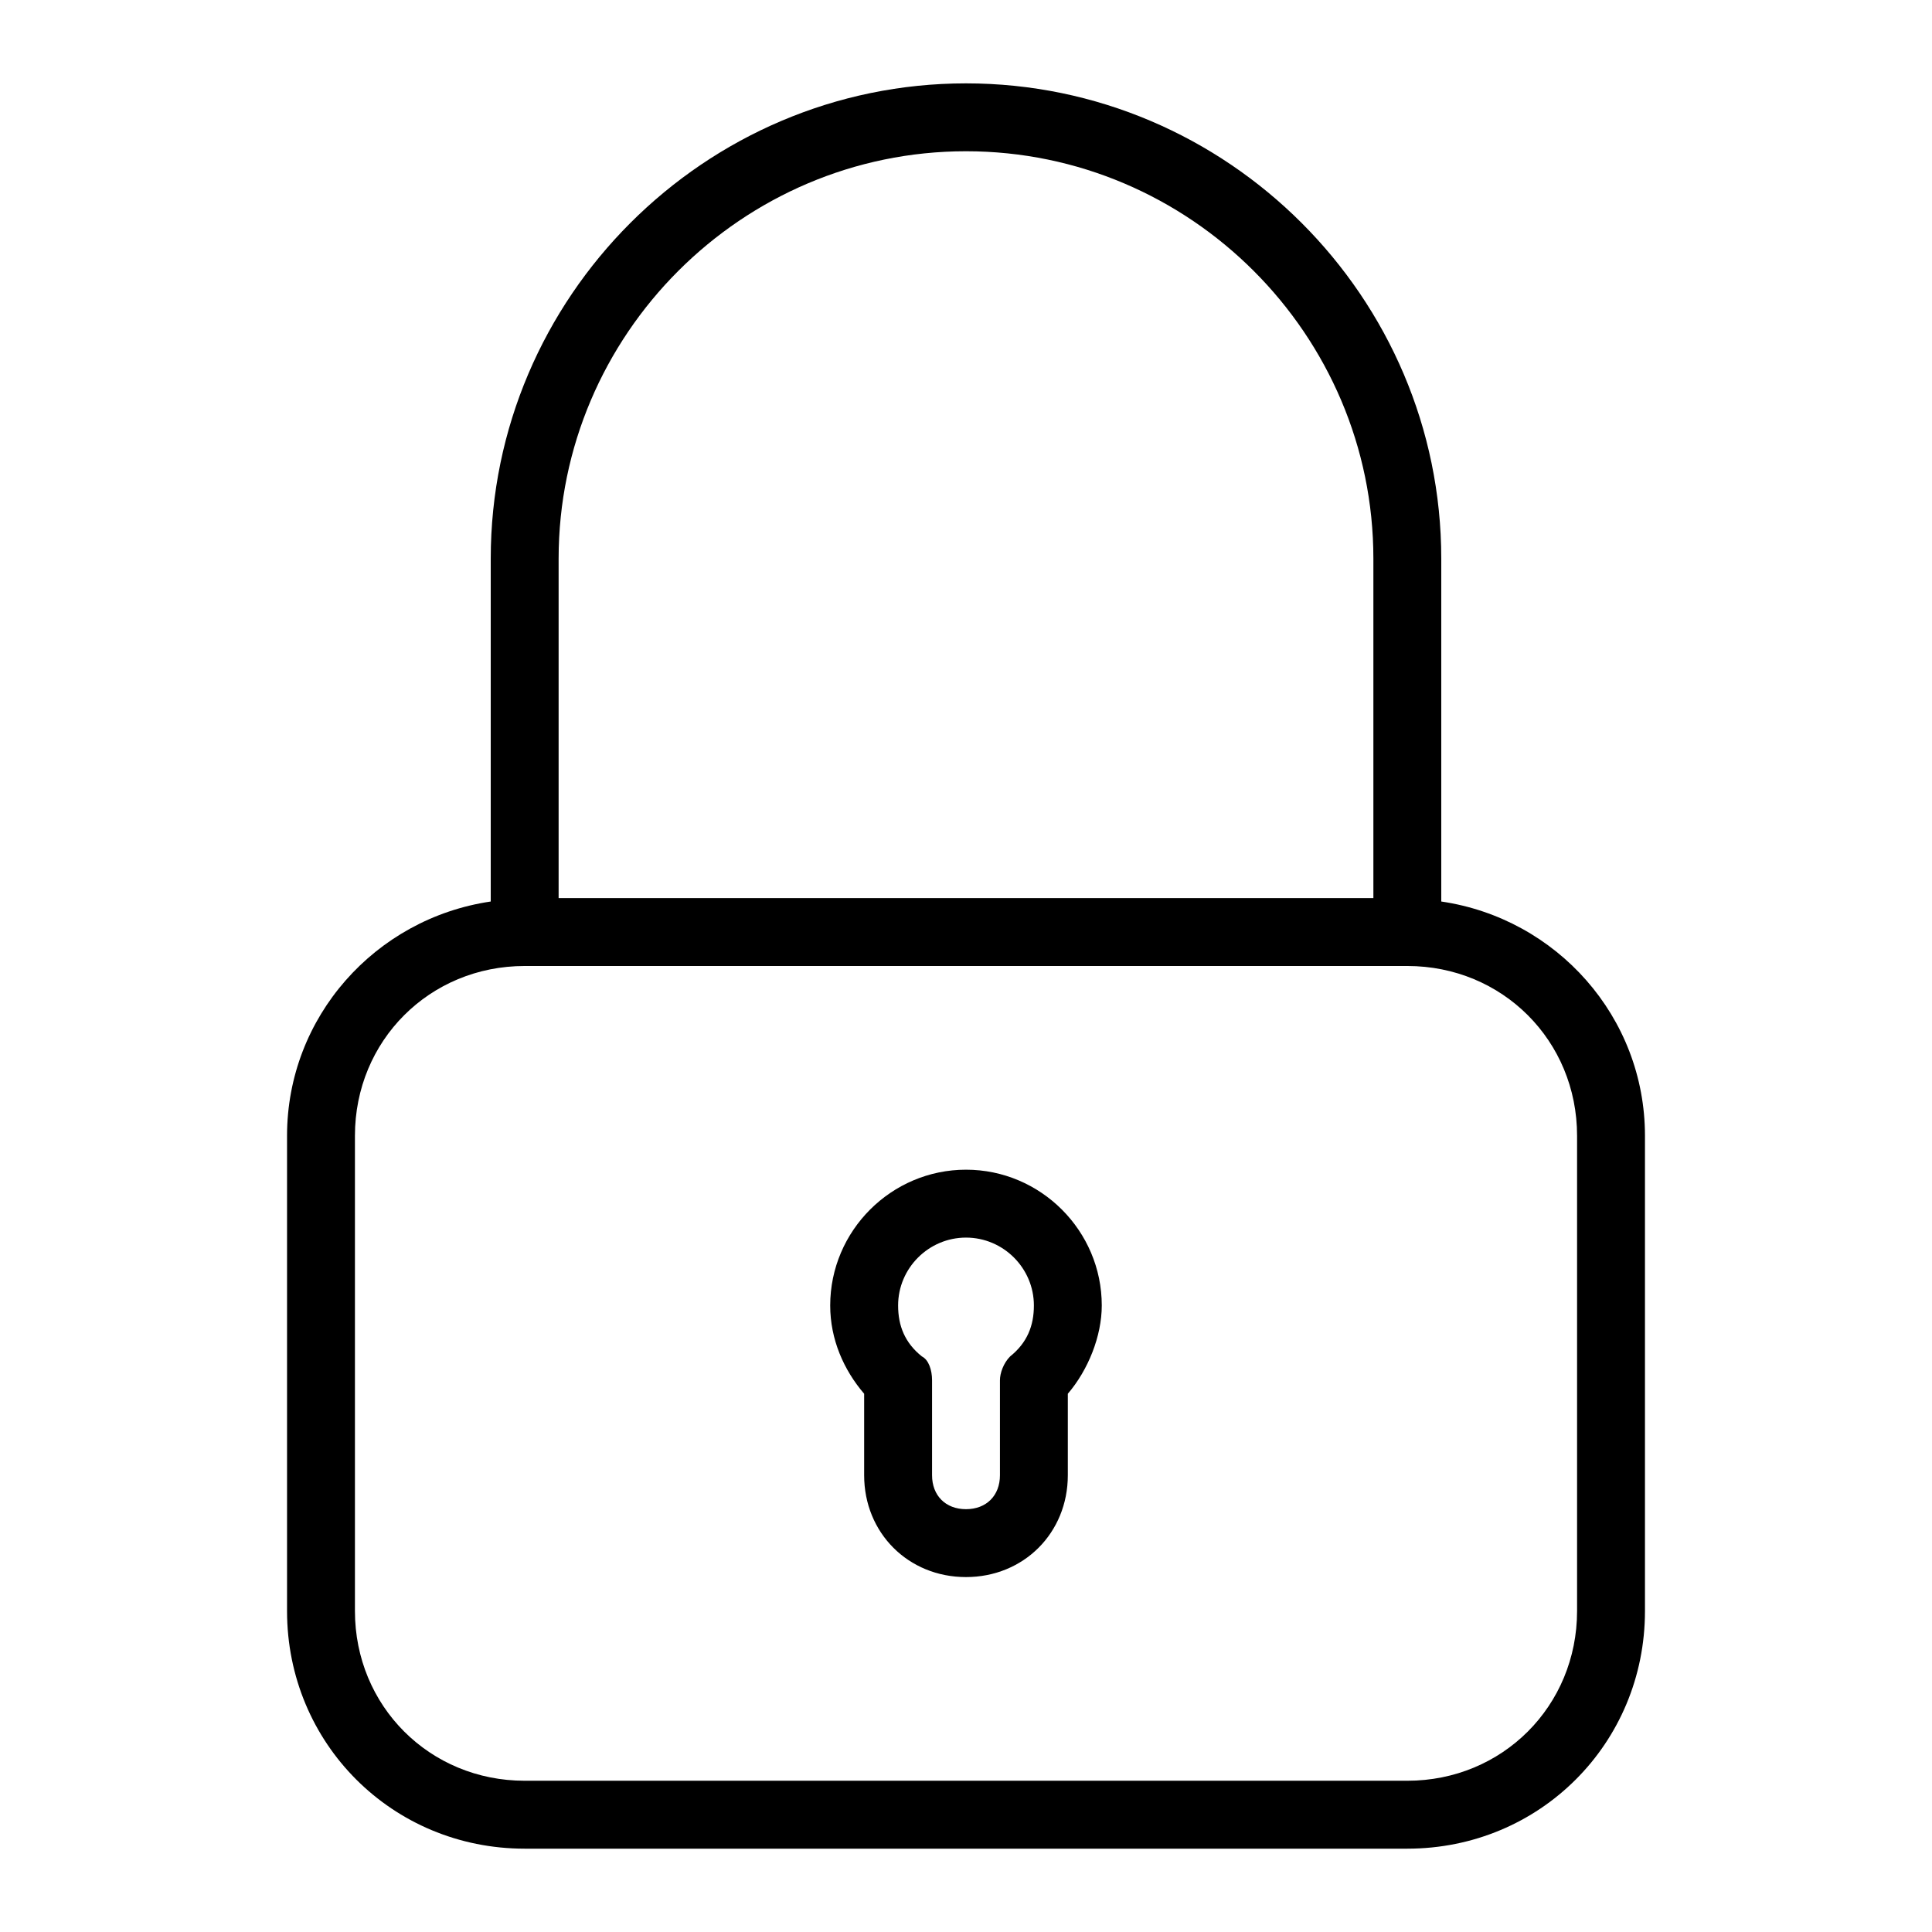 <?xml version="1.0" encoding="UTF-8"?>
<!-- Uploaded to: SVG Repo, www.svgrepo.com, Generator: SVG Repo Mixer Tools -->
<svg fill="#000000" width="800px" height="800px" version="1.1" viewBox="144 144 512 512" xmlns="http://www.w3.org/2000/svg">
 <g>
  <path d="m525.95 382.91v-90.867c0-69.273-56.68-125.95-125.95-125.95-69.273 0-125.95 56.68-125.95 125.95v90.867c-30.59 4.5-53.98 30.59-53.98 62.078v125.95c0 35.086 27.891 62.977 62.977 62.977h233.91c35.086 0 62.977-27.891 62.977-62.977v-125.95c0.004-31.492-23.387-57.582-53.977-62.078zm-233.91-90.867c0-59.379 48.582-107.96 107.96-107.96s107.96 48.582 107.96 107.96v89.965h-215.92zm269.9 278.89c0 25.191-19.793 44.984-44.984 44.984h-233.91c-25.191 0-44.984-19.793-44.984-44.984v-125.95c0-25.191 19.793-44.984 44.984-44.984h233.91c25.191 0 44.984 19.793 44.984 44.984z"/>
  <path d="m400 453.98c-19.793 0-35.988 16.195-35.988 35.988 0 8.996 3.598 17.094 8.996 23.391v21.594c0 15.293 11.695 26.988 26.988 26.988 15.293 0 26.988-11.695 26.988-26.988v-21.594c5.398-6.297 8.996-15.293 8.996-23.391 0.004-19.793-16.188-35.988-35.98-35.988zm11.695 49.484c-1.801 1.801-2.699 4.5-2.699 6.297v25.191c0 5.398-3.598 8.996-8.996 8.996s-8.996-3.598-8.996-8.996v-25.191c0-2.699-0.898-5.398-2.699-6.297-4.5-3.598-6.297-8.098-6.297-13.496 0-9.895 8.098-17.992 17.992-17.992s17.992 8.098 17.992 17.992c0 5.398-1.801 9.895-6.297 13.496z"/>
 </g>
</svg>